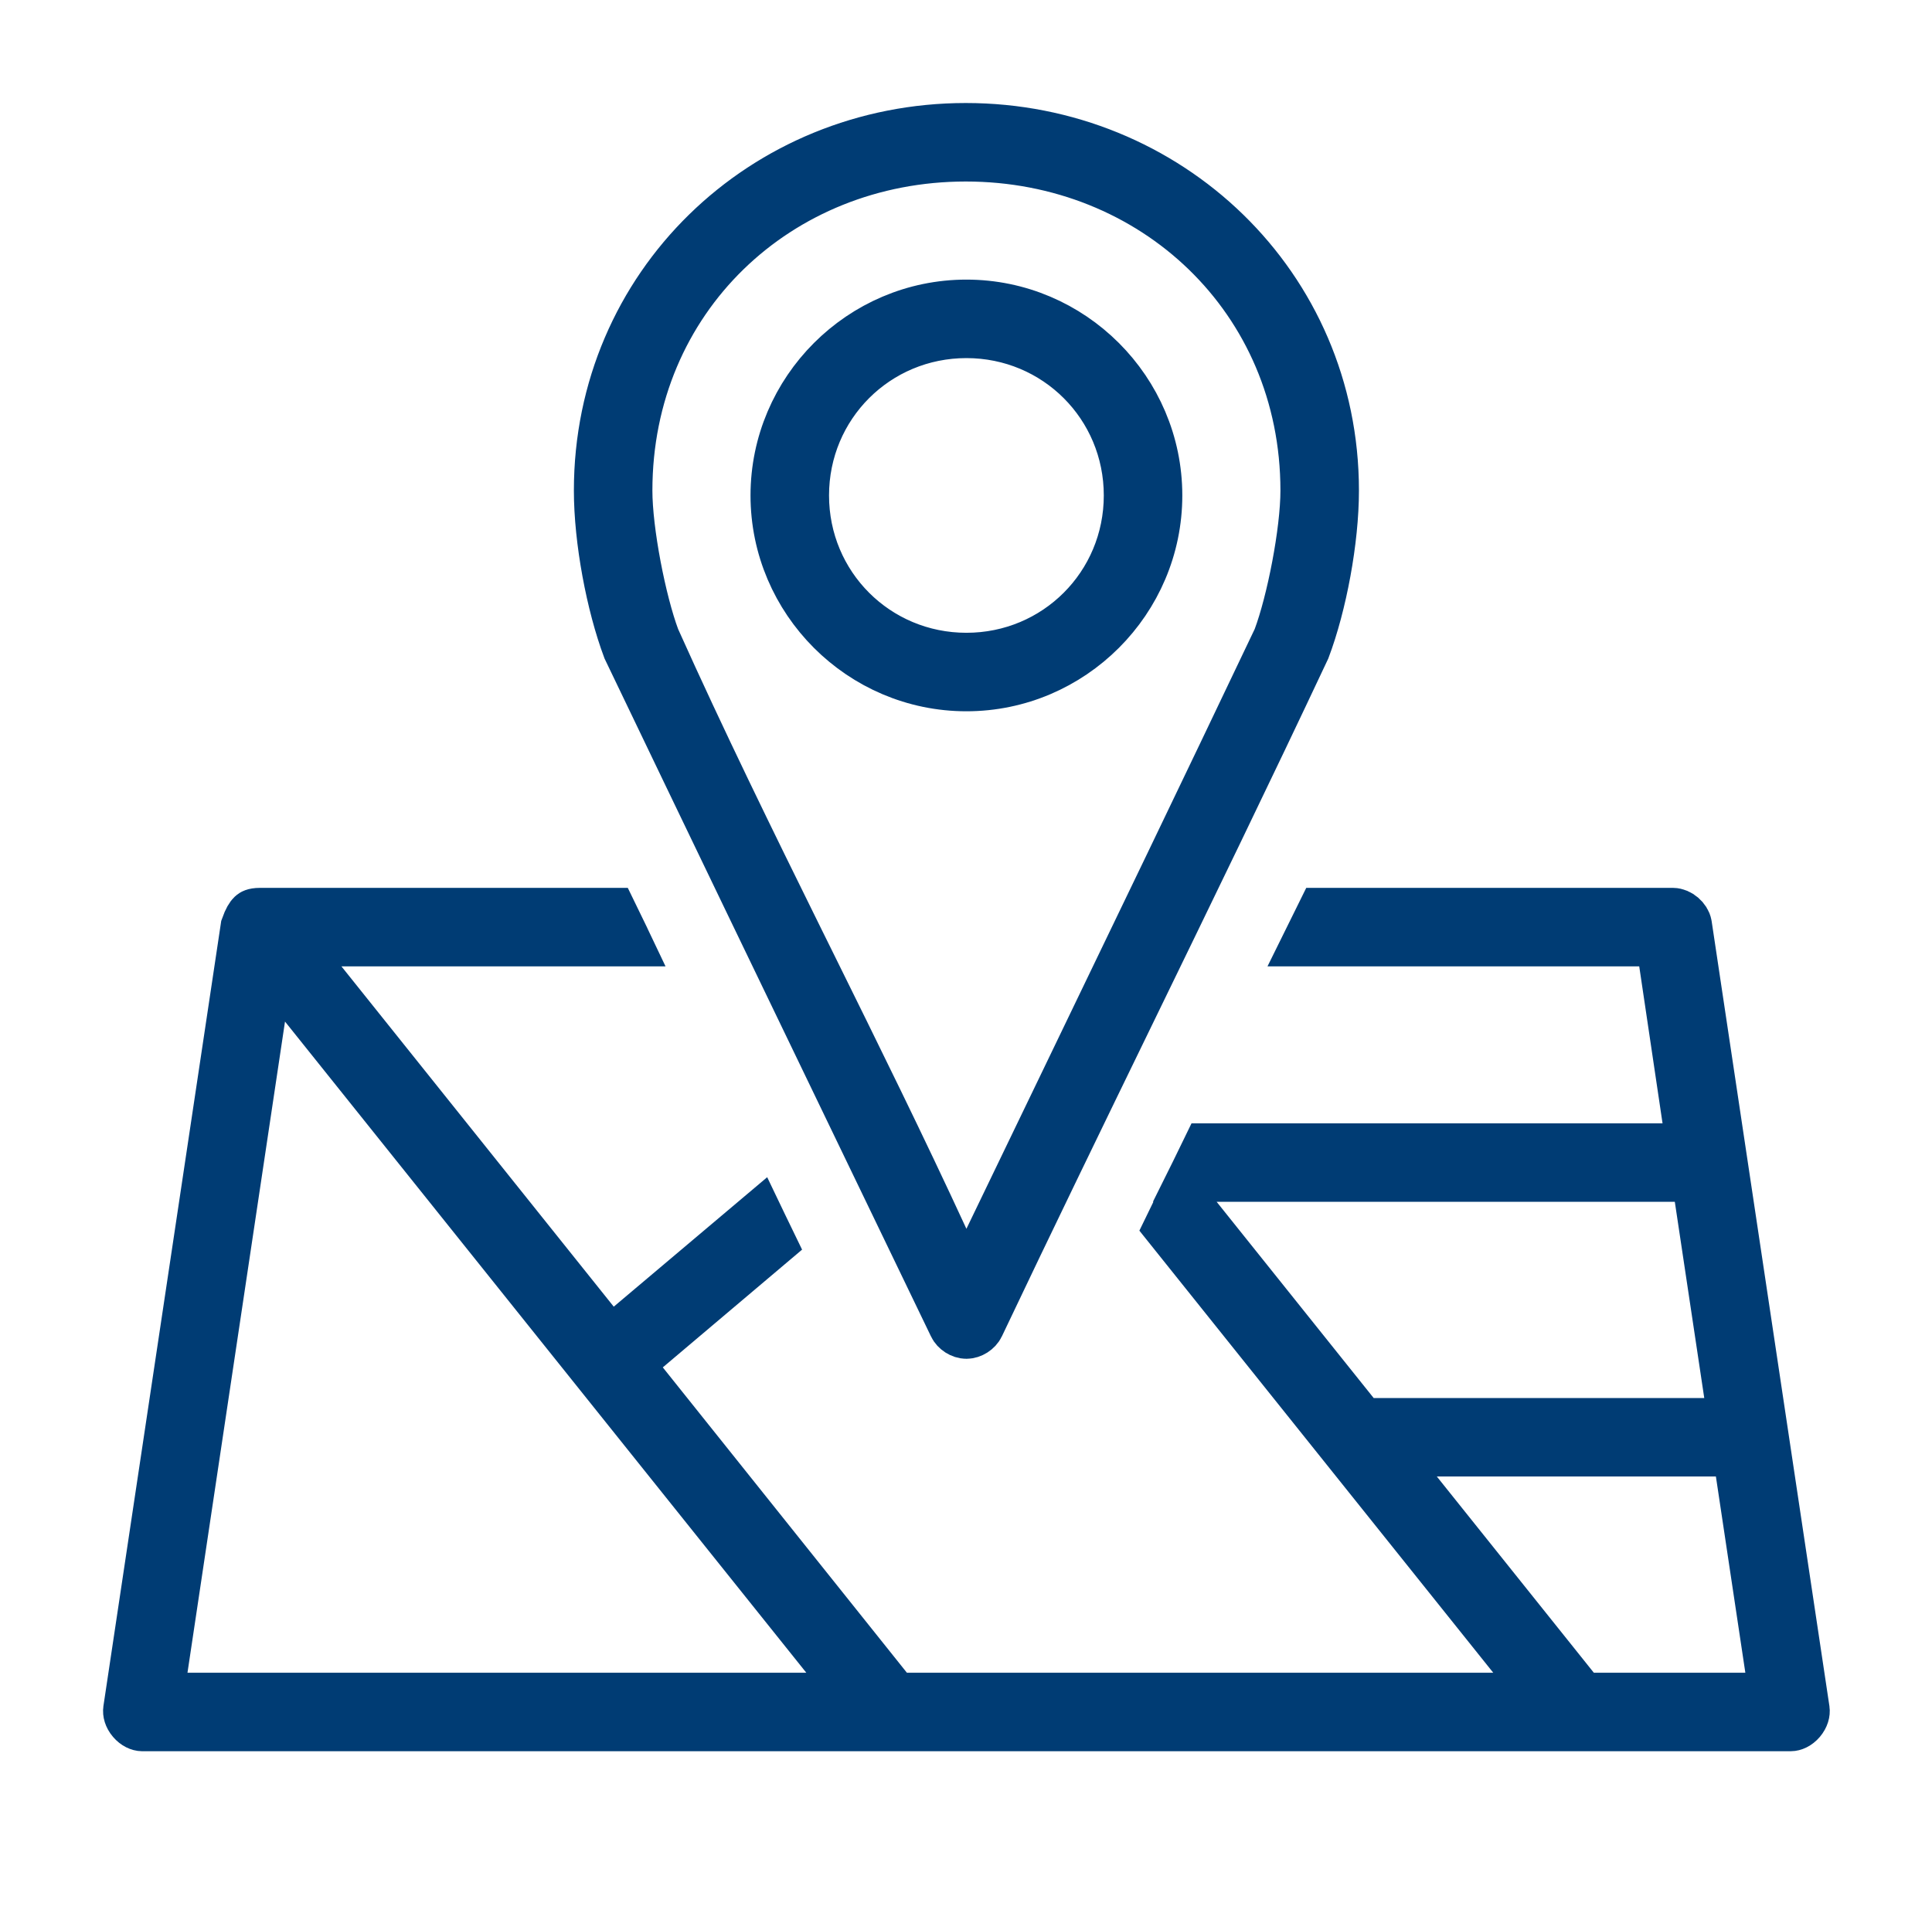 <svg width="75" height="74" viewBox="0 0 75 74" fill="none" xmlns="http://www.w3.org/2000/svg">
<path d="M37.041 51.458L37.041 51.458L37.036 51.447C35.963 49.22 34.889 46.993 33.816 44.766C30.667 38.236 27.518 31.704 24.389 25.178C23.75 23.471 23.278 20.971 23.278 19.048C23.278 11.106 29.666 5 37.492 5C45.323 5 51.754 11.106 51.754 19.048C51.754 20.973 51.286 23.472 50.642 25.181C48.404 29.938 46.117 34.644 43.826 39.357C41.875 43.371 39.922 47.391 37.994 51.452L37.991 51.458C37.911 51.63 37.702 51.762 37.516 51.762C37.33 51.762 37.121 51.63 37.041 51.458ZM49.609 24.858L49.628 24.819L49.643 24.779C50.168 23.375 50.706 20.647 50.706 19.048C50.706 11.57 44.807 6.048 37.492 6.048C30.172 6.048 24.326 11.571 24.326 19.048C24.326 20.645 24.865 23.372 25.388 24.777L25.4 24.808L25.413 24.838C27.181 28.778 29.085 32.66 30.992 36.524C31.145 36.832 31.297 37.14 31.449 37.448C33.206 41.006 34.956 44.55 36.608 48.133L37.496 50.06L38.417 48.148C39.356 46.198 40.297 44.248 41.238 42.297C44.039 36.488 46.843 30.674 49.609 24.858ZM24.471 51.502L29.438 47.31C29.481 47.4 29.525 47.49 29.569 47.58C29.679 47.808 29.789 48.036 29.898 48.261L25.084 52.332L24.342 52.96L24.949 53.72L34.425 65.577L34.725 65.952H35.206H57.968H60.049L58.749 64.328L45.405 47.653C45.572 47.307 45.74 46.961 45.909 46.615L46.449 47.291L52.545 54.91L52.845 55.286H53.325H66.159H67.32L67.148 54.137L66.005 46.518L65.877 45.667H65.016H47.23H46.37C46.394 45.619 46.417 45.571 46.44 45.523C46.587 45.222 46.733 44.921 46.88 44.619H64.54H65.699L65.529 43.472L64.624 37.377L64.498 36.524H63.635H50.814C50.988 36.172 51.164 35.819 51.332 35.476H64.942C65.167 35.478 65.419 35.694 65.456 35.915C65.457 35.916 65.457 35.917 65.457 35.918L70.027 66.386L70.028 66.394C70.043 66.489 70.013 66.644 69.884 66.796C69.755 66.947 69.609 67 69.516 67H5.518C5.422 66.999 5.276 66.944 5.148 66.794C5.019 66.643 4.989 66.489 5.004 66.394L5.004 66.394L5.005 66.386L9.563 36C9.668 35.703 9.753 35.587 9.801 35.543C9.819 35.526 9.836 35.515 9.864 35.505C9.896 35.493 9.963 35.476 10.087 35.476H23.745C23.901 35.797 24.056 36.118 24.212 36.437L24.223 36.461C24.234 36.482 24.244 36.503 24.254 36.524H13.254H11.174L12.473 38.148L23.045 51.363L23.686 52.164L24.471 51.502ZM11.844 39.042L10.414 37.254L10.075 39.519L6.289 64.804L6.117 65.952H7.278H31.302H33.383L32.082 64.328L11.844 39.042ZM55.778 56.333H53.697L54.997 57.958L61.092 65.577L61.392 65.952H61.873H67.754H68.915L68.743 64.804L67.6 57.185L67.472 56.333H66.611H55.778ZM30.135 19.238C30.135 15.18 33.458 11.857 37.516 11.857C41.574 11.857 44.897 15.18 44.897 19.238C44.897 23.296 41.574 26.619 37.516 26.619C33.458 26.619 30.135 23.296 30.135 19.238ZM43.849 19.238C43.849 15.722 41.032 12.905 37.516 12.905C34 12.905 31.183 15.722 31.183 19.238C31.183 22.754 34 25.571 37.516 25.571C41.032 25.571 43.849 22.754 43.849 19.238Z" stroke="#003C74" stroke-width="2"/>
</svg>
